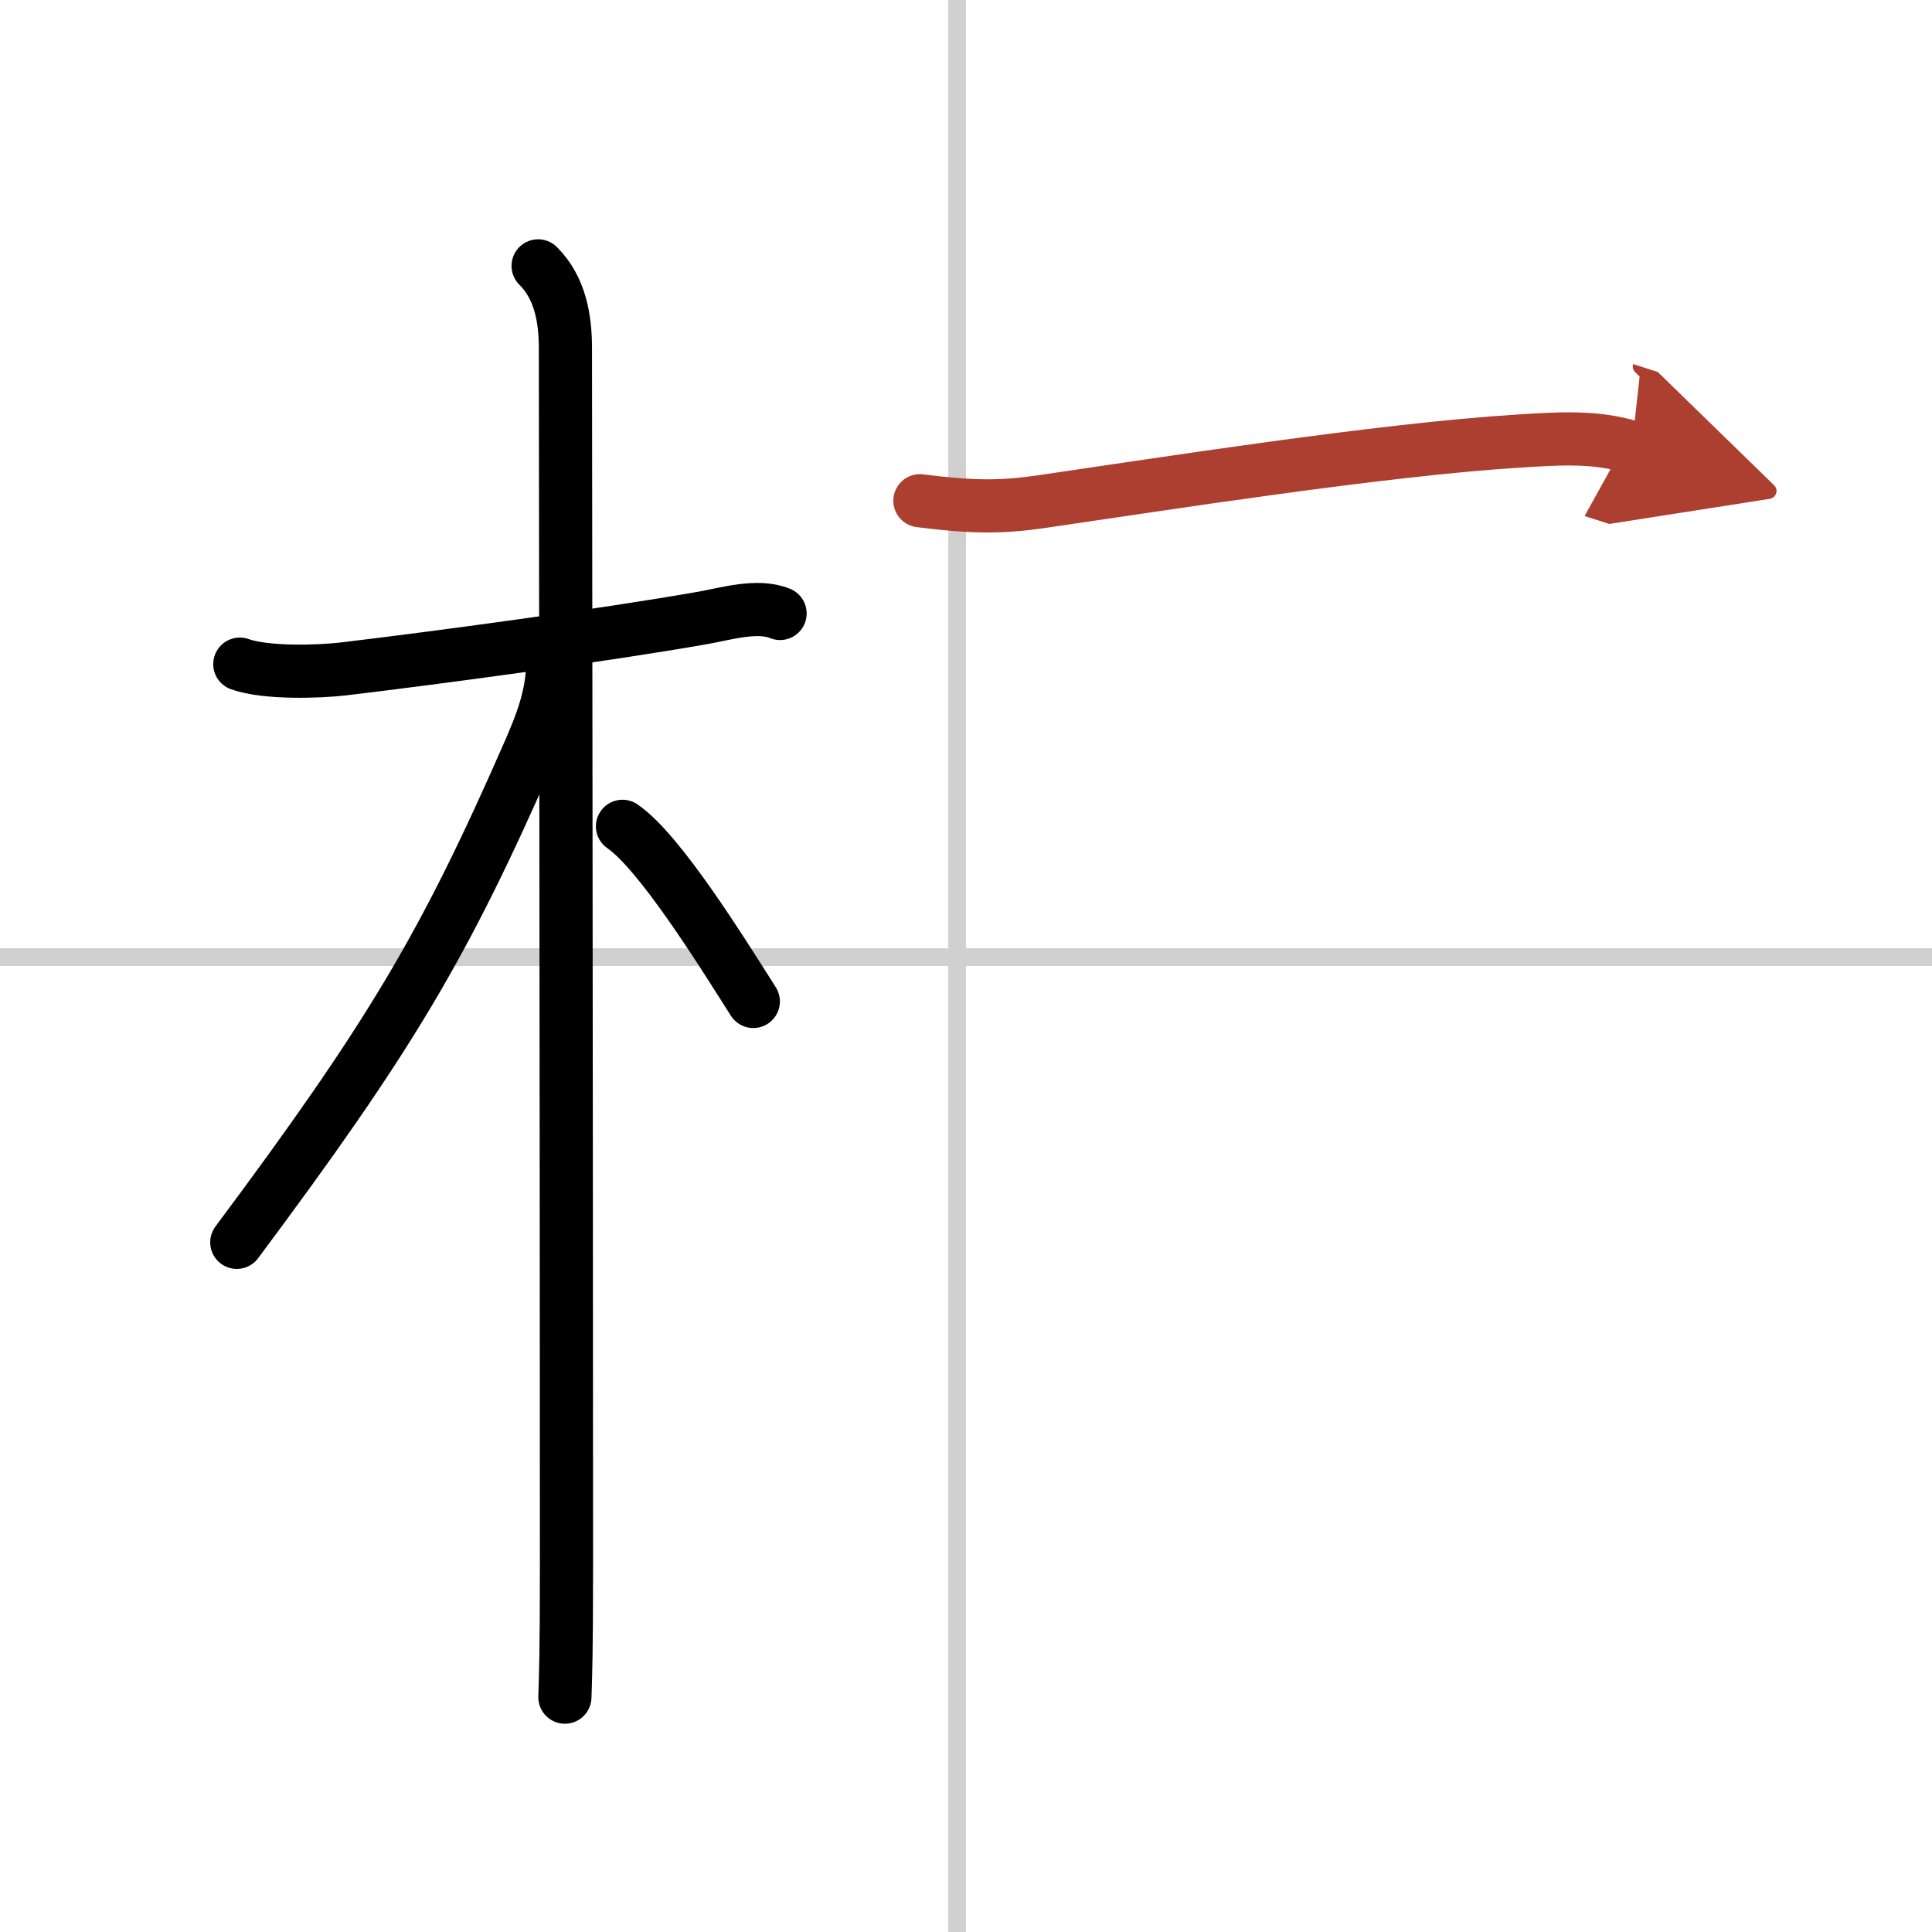 <svg width="400" height="400" viewBox="0 0 109 109" xmlns="http://www.w3.org/2000/svg"><defs><marker id="a" markerWidth="4" orient="auto" refX="1" refY="5" viewBox="0 0 10 10"><polyline points="0 0 10 5 0 10 1 5" fill="#ad3f31" stroke="#ad3f31"/></marker></defs><g fill="none" stroke="#000" stroke-linecap="round" stroke-linejoin="round" stroke-width="3"><rect width="100%" height="100%" fill="#fff" stroke="#fff"/><line x1="54" x2="54" y2="109" stroke="#d0d0d0" stroke-width="1"/><line x2="109" y1="54" y2="54" stroke="#d0d0d0" stroke-width="1"/><path d="m13.53 37.47c1.47 0.53 4.5 0.43 5.84 0.27 5.21-0.62 14.66-1.89 20.29-2.88 1.26-0.22 3.08-0.78 4.35-0.25"/><path d="m30.36 15c1.26 1.26 1.54 3 1.54 4.67 0 0.76 0.06 47.45 0.06 68.58 0 5.03-0.05 6.36-0.09 7.5"/><path d="m31.19 37.28c0 1.97-0.67 3.6-1.33 5.12-4.8 10.97-7.86 16.1-16.5 27.69"/><path d="m35.12 46.62c2.11 1.45 5.59 7.06 7.38 9.88"/><path d="m51.9 28.25c2.97 0.38 4.61 0.38 6.87 0.05 6.68-0.97 19.16-2.94 26.98-3.42 2.1-0.13 4.27-0.29 6.31 0.36" marker-end="url(#a)" stroke="#ad3f31"/></g></svg>
